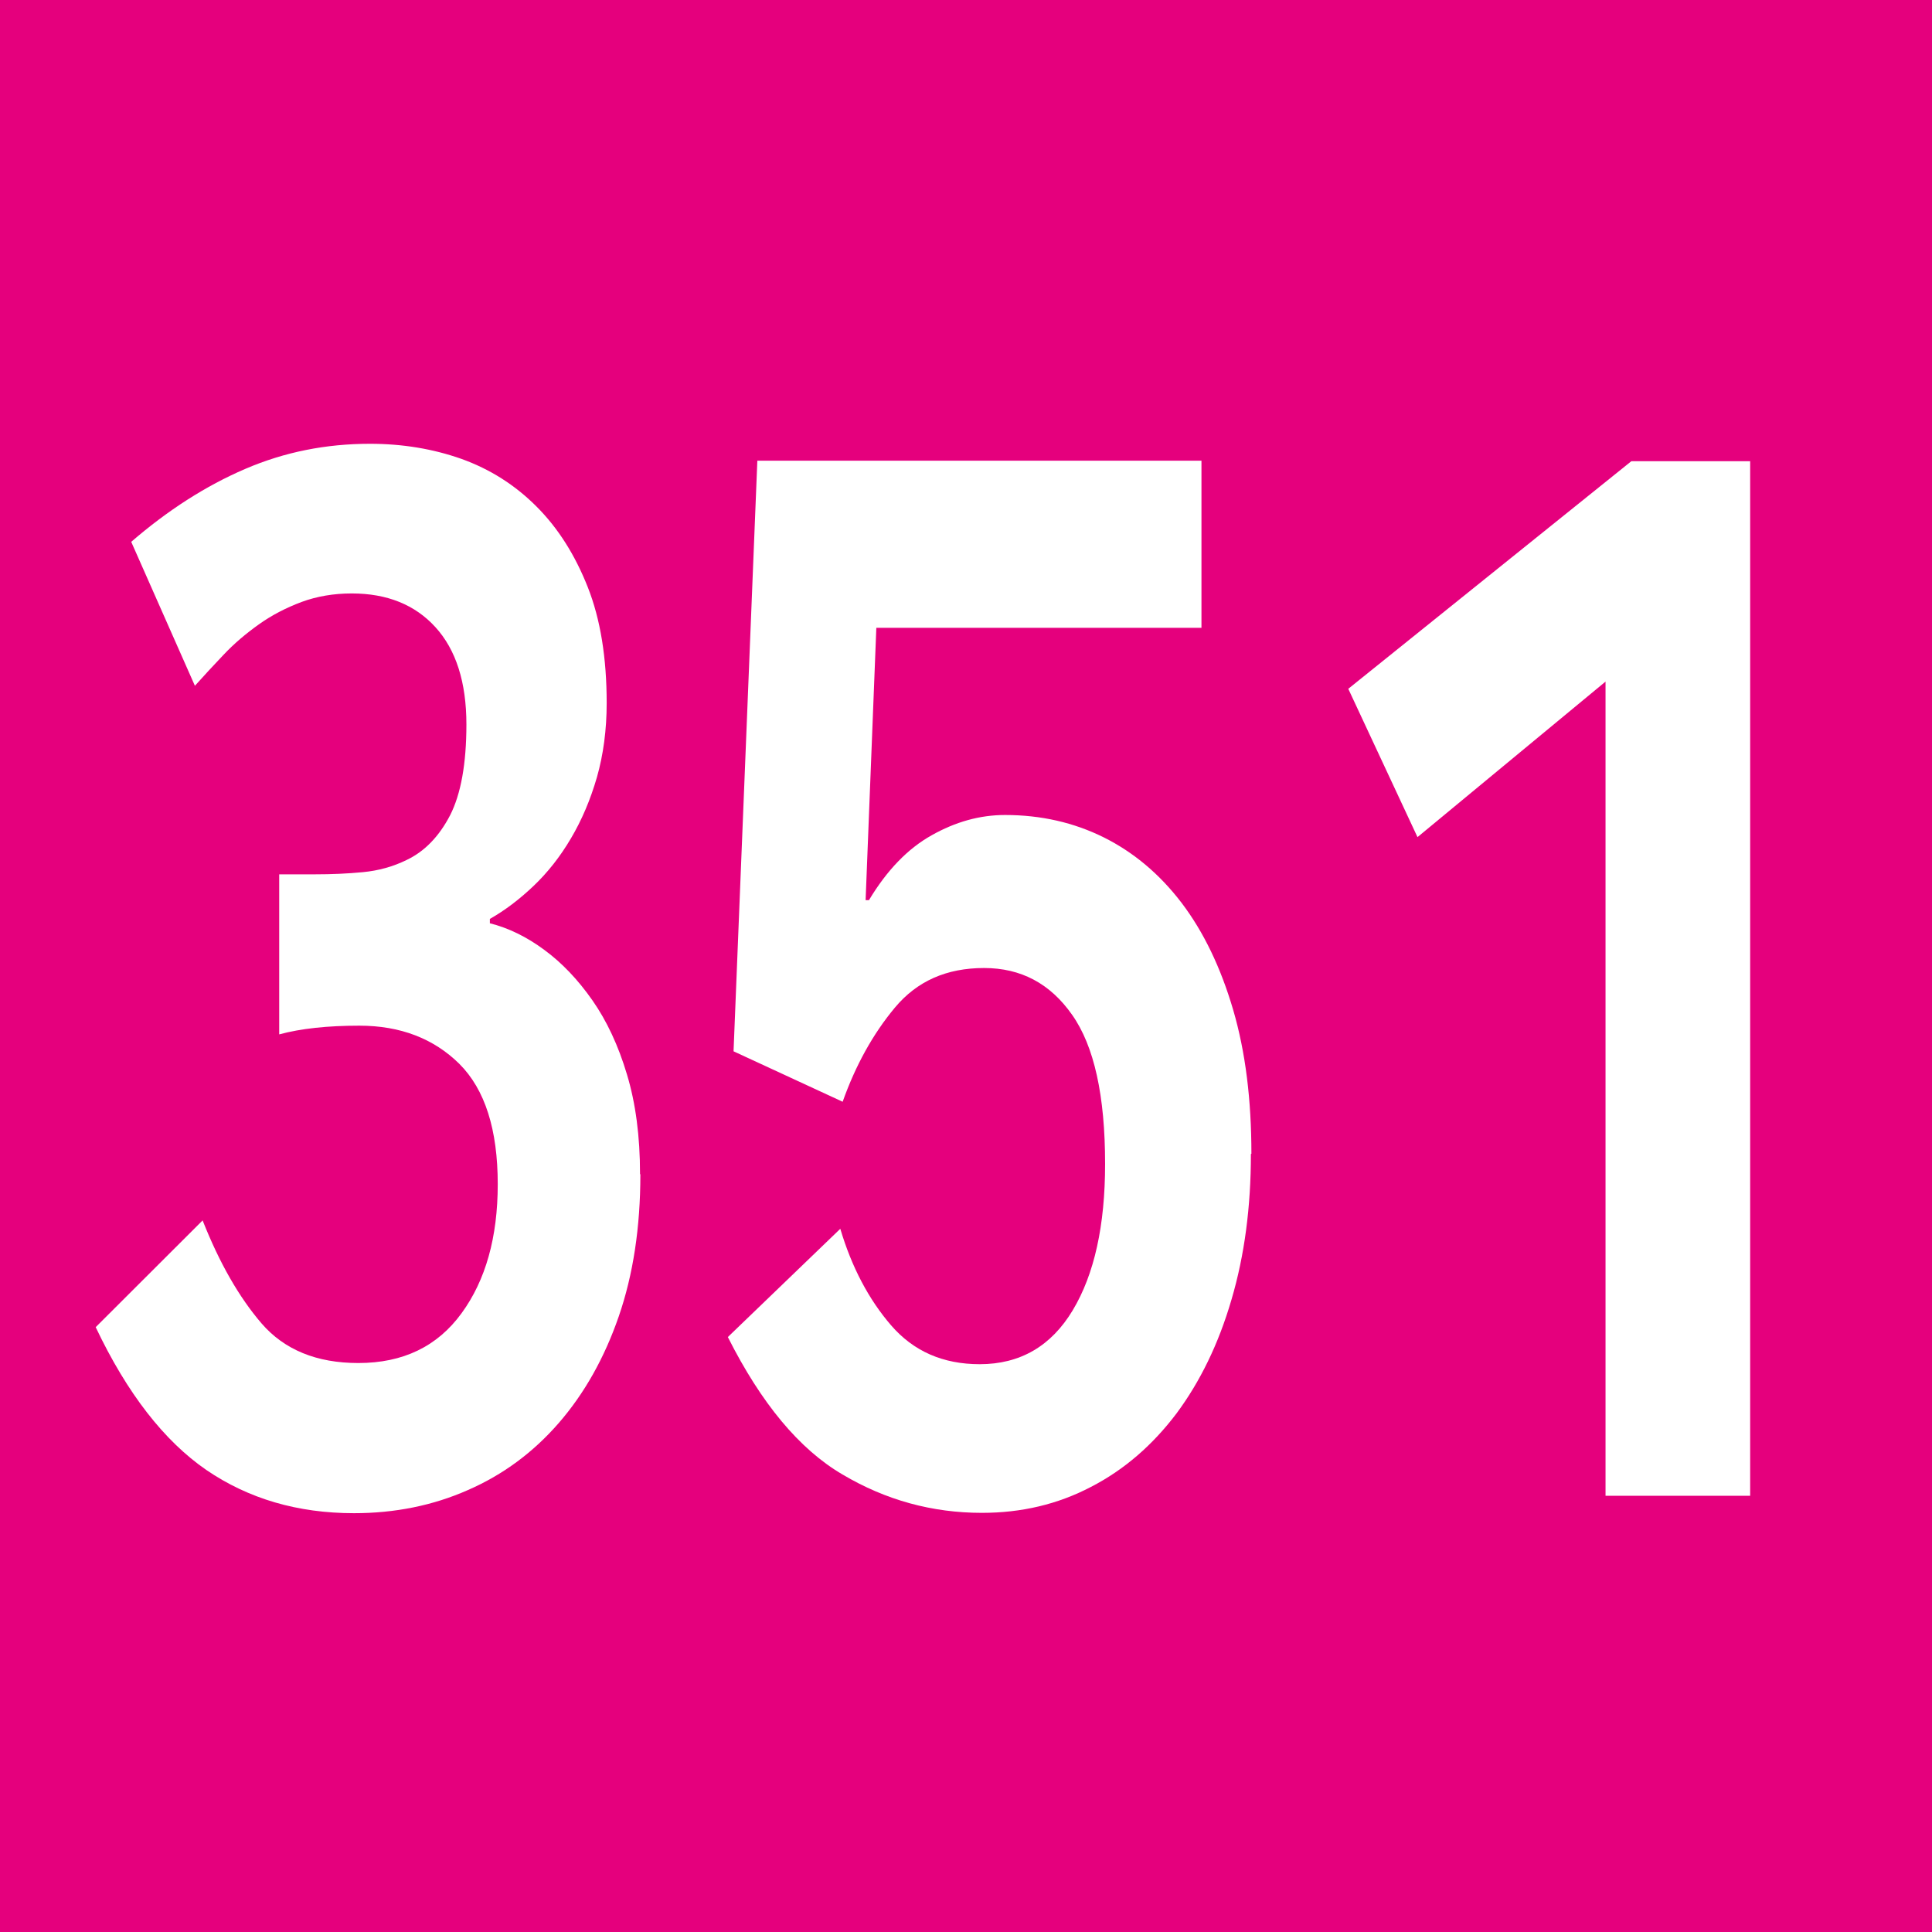 <?xml version="1.0" encoding="UTF-8"?><svg id="uuid-42d6eb97-6bae-4b10-92c8-13aa275d024f" xmlns="http://www.w3.org/2000/svg" viewBox="0 0 11.528 11.528"><defs><style>.uuid-d2aa1321-f12c-45ef-a8d3-875577f567ef{fill:#fff;}.uuid-8865b6f5-79e7-4c25-bff5-907a78d05e51{fill:#e5007d;}</style></defs><g id="uuid-3e915529-fa77-4414-952c-9b29feef771c"><g><rect class="uuid-8865b6f5-79e7-4c25-bff5-907a78d05e51" width="11.528" height="11.528"/><g><path class="uuid-d2aa1321-f12c-45ef-a8d3-875577f567ef" d="M3.821,7.008c0,.315-.043,.598-.129,.847s-.206,.461-.358,.636-.333,.309-.542,.4c-.208,.092-.435,.138-.68,.138-.336,0-.629-.086-.881-.258-.251-.173-.472-.456-.66-.852l.638-.637c.1,.253,.217,.458,.352,.615,.136,.157,.328,.236,.577,.236,.267,0,.472-.099,.616-.297,.144-.197,.216-.454,.216-.77,0-.326-.076-.565-.229-.718-.153-.151-.352-.228-.597-.228-.189,0-.349,.017-.478,.052v-.955h.213c.099,0,.194-.004,.287-.013s.18-.033,.261-.073c.107-.051,.193-.14,.259-.267,.064-.126,.097-.307,.097-.541,0-.252-.062-.446-.185-.581-.122-.134-.289-.201-.499-.201-.107,0-.208,.017-.3,.051-.093,.035-.178,.079-.255,.134s-.147,.114-.21,.181c-.062,.065-.119,.127-.171,.185l-.38-.859c.219-.189,.445-.334,.68-.435s.482-.15,.745-.15c.193,0,.375,.03,.545,.09,.17,.061,.319,.155,.448,.284s.23,.289,.306,.481,.113,.423,.113,.692c0,.16-.02,.308-.058,.442-.039,.135-.091,.257-.155,.365-.064,.109-.139,.204-.223,.284s-.171,.146-.261,.197v.026c.111,.028,.22,.081,.325,.159,.105,.077,.201,.178,.287,.301s.155,.271,.206,.442c.052,.172,.078,.37,.078,.594Z"/><path class="uuid-d2aa1321-f12c-45ef-a8d3-875577f567ef" d="M7.464,6.886c0,.315-.038,.605-.116,.869-.077,.264-.187,.489-.328,.679-.143,.189-.312,.336-.51,.438-.198,.104-.415,.155-.651,.155-.297,0-.574-.076-.832-.229-.258-.151-.485-.425-.684-.82l.671-.646c.068,.229,.17,.422,.303,.576,.134,.155,.31,.232,.529,.232,.24,0,.426-.107,.555-.322s.193-.506,.193-.873c0-.407-.065-.703-.197-.89-.131-.187-.306-.279-.525-.279-.224,0-.4,.078-.532,.236-.131,.157-.235,.345-.312,.562l-.651-.301,.142-3.524h2.65v.997h-1.94l-.064,1.625h.02c.107-.178,.231-.307,.374-.387,.142-.08,.287-.121,.438-.121,.215,0,.411,.045,.59,.134,.178,.089,.333,.219,.464,.391,.131,.173,.233,.385,.307,.637s.109,.539,.109,.859Z"/><path class="uuid-d2aa1321-f12c-45ef-a8d3-875577f567ef" d="M9.58,4.067l-1.122,.928-.413-.885,1.689-1.358h.709v6.173h-.863V4.067Z"/></g></g></g></svg>